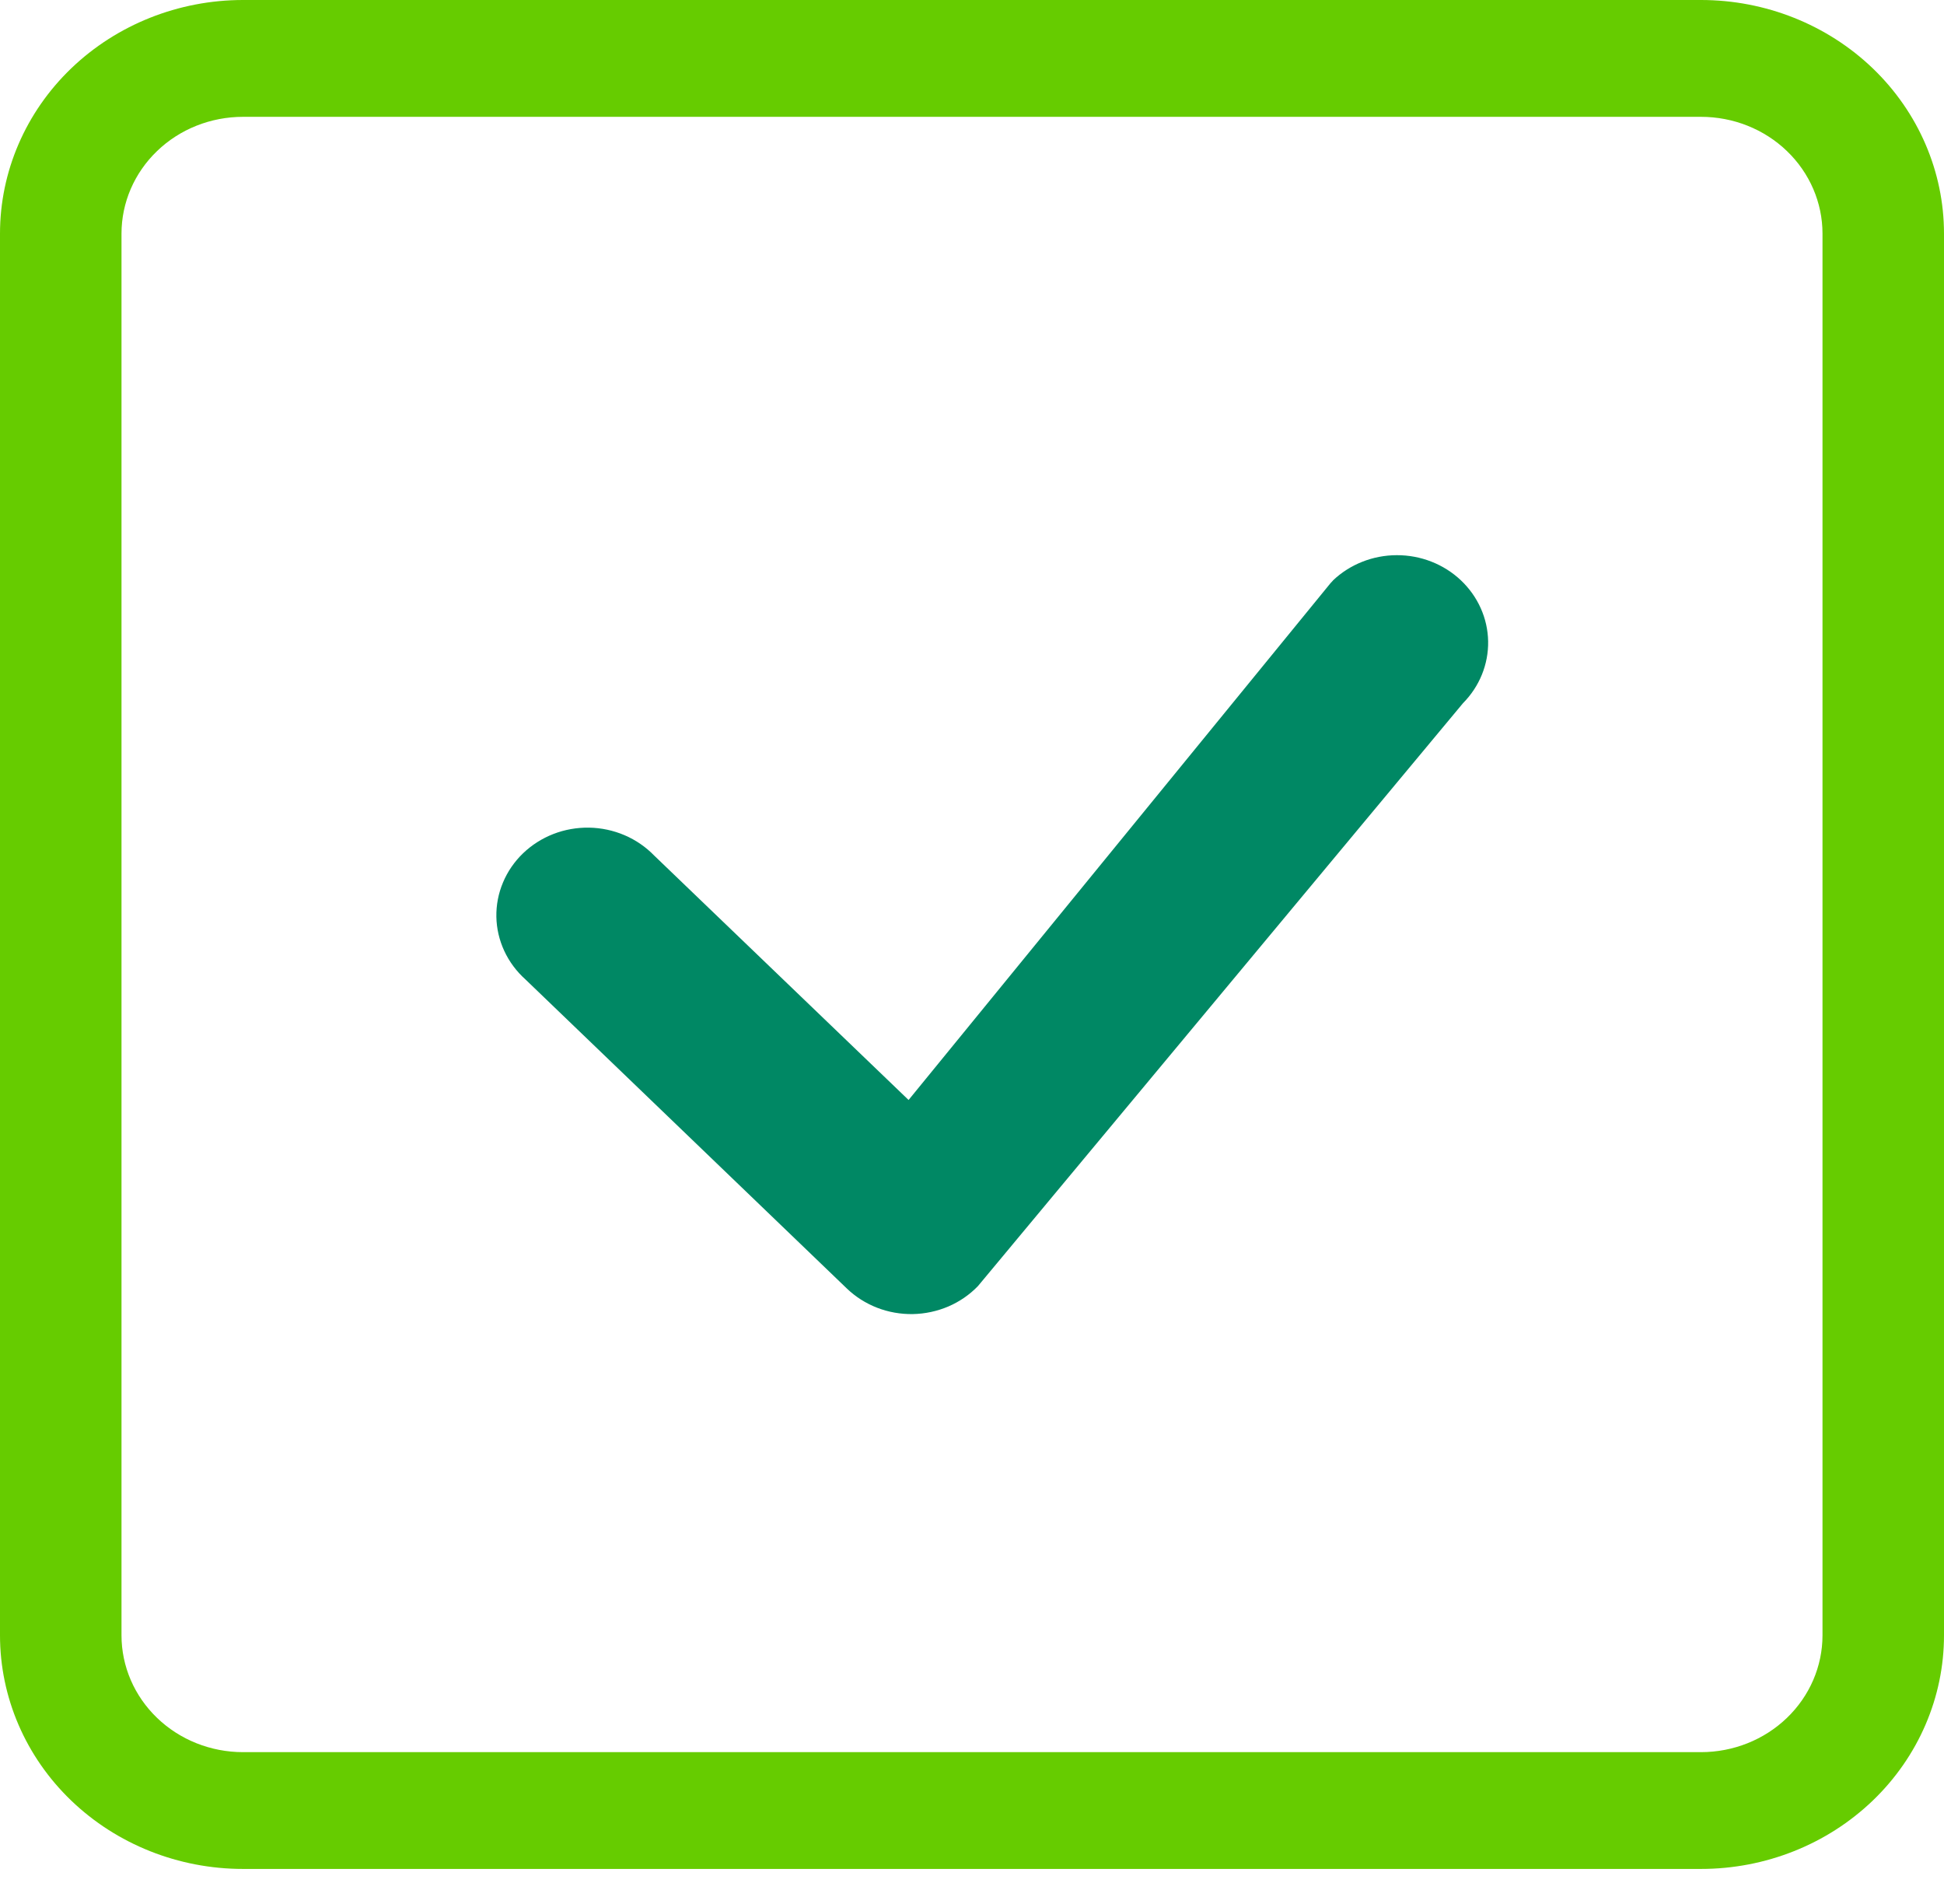 <svg width="48" height="47" viewBox="0 0 48 47" fill="none" xmlns="http://www.w3.org/2000/svg">
<path fill-rule="evenodd" clip-rule="evenodd" d="M42 2.884H6C5.204 2.884 4.441 3.187 3.879 3.728C3.316 4.269 3 5.002 3 5.767V40.369C3 41.134 3.316 41.867 3.879 42.408C4.441 42.949 5.204 43.253 6 43.253H42C42.796 43.253 43.559 42.949 44.121 42.408C44.684 41.867 45 41.134 45 40.369V5.767C45 5.002 44.684 4.269 44.121 3.728C43.559 3.187 42.796 2.884 42 2.884ZM6 0C4.409 0 2.883 0.608 1.757 1.689C0.632 2.771 0 4.238 0 5.767L0 40.369C0 41.899 0.632 43.366 1.757 44.447C2.883 45.529 4.409 46.136 6 46.136H42C43.591 46.136 45.117 45.529 46.243 44.447C47.368 43.366 48 41.899 48 40.369V5.767C48 4.238 47.368 2.771 46.243 1.689C45.117 0.608 43.591 0 42 0L6 0Z" fill="#66CC00"/>
<path fill-rule="evenodd" clip-rule="evenodd" d="M32.91 14.331C33.33 13.931 33.897 13.706 34.488 13.705C35.079 13.703 35.647 13.925 36.069 14.323C36.491 14.721 36.734 15.262 36.744 15.83C36.754 16.398 36.531 16.948 36.123 17.359L24.147 31.748C23.941 31.961 23.693 32.132 23.417 32.251C23.14 32.369 22.842 32.433 22.54 32.439C22.237 32.444 21.937 32.391 21.656 32.282C21.376 32.173 21.121 32.011 20.907 31.805L12.972 24.176C12.751 23.978 12.574 23.739 12.451 23.474C12.328 23.208 12.261 22.922 12.256 22.632C12.251 22.341 12.306 22.053 12.42 21.784C12.533 21.514 12.701 21.27 12.915 21.064C13.129 20.859 13.383 20.697 13.663 20.588C13.943 20.479 14.243 20.426 14.546 20.431C14.848 20.436 15.146 20.5 15.422 20.618C15.698 20.736 15.946 20.907 16.152 21.119L22.434 27.154L32.853 14.395C32.872 14.372 32.892 14.351 32.913 14.331H32.91Z" fill="#008864"/>
</svg>
